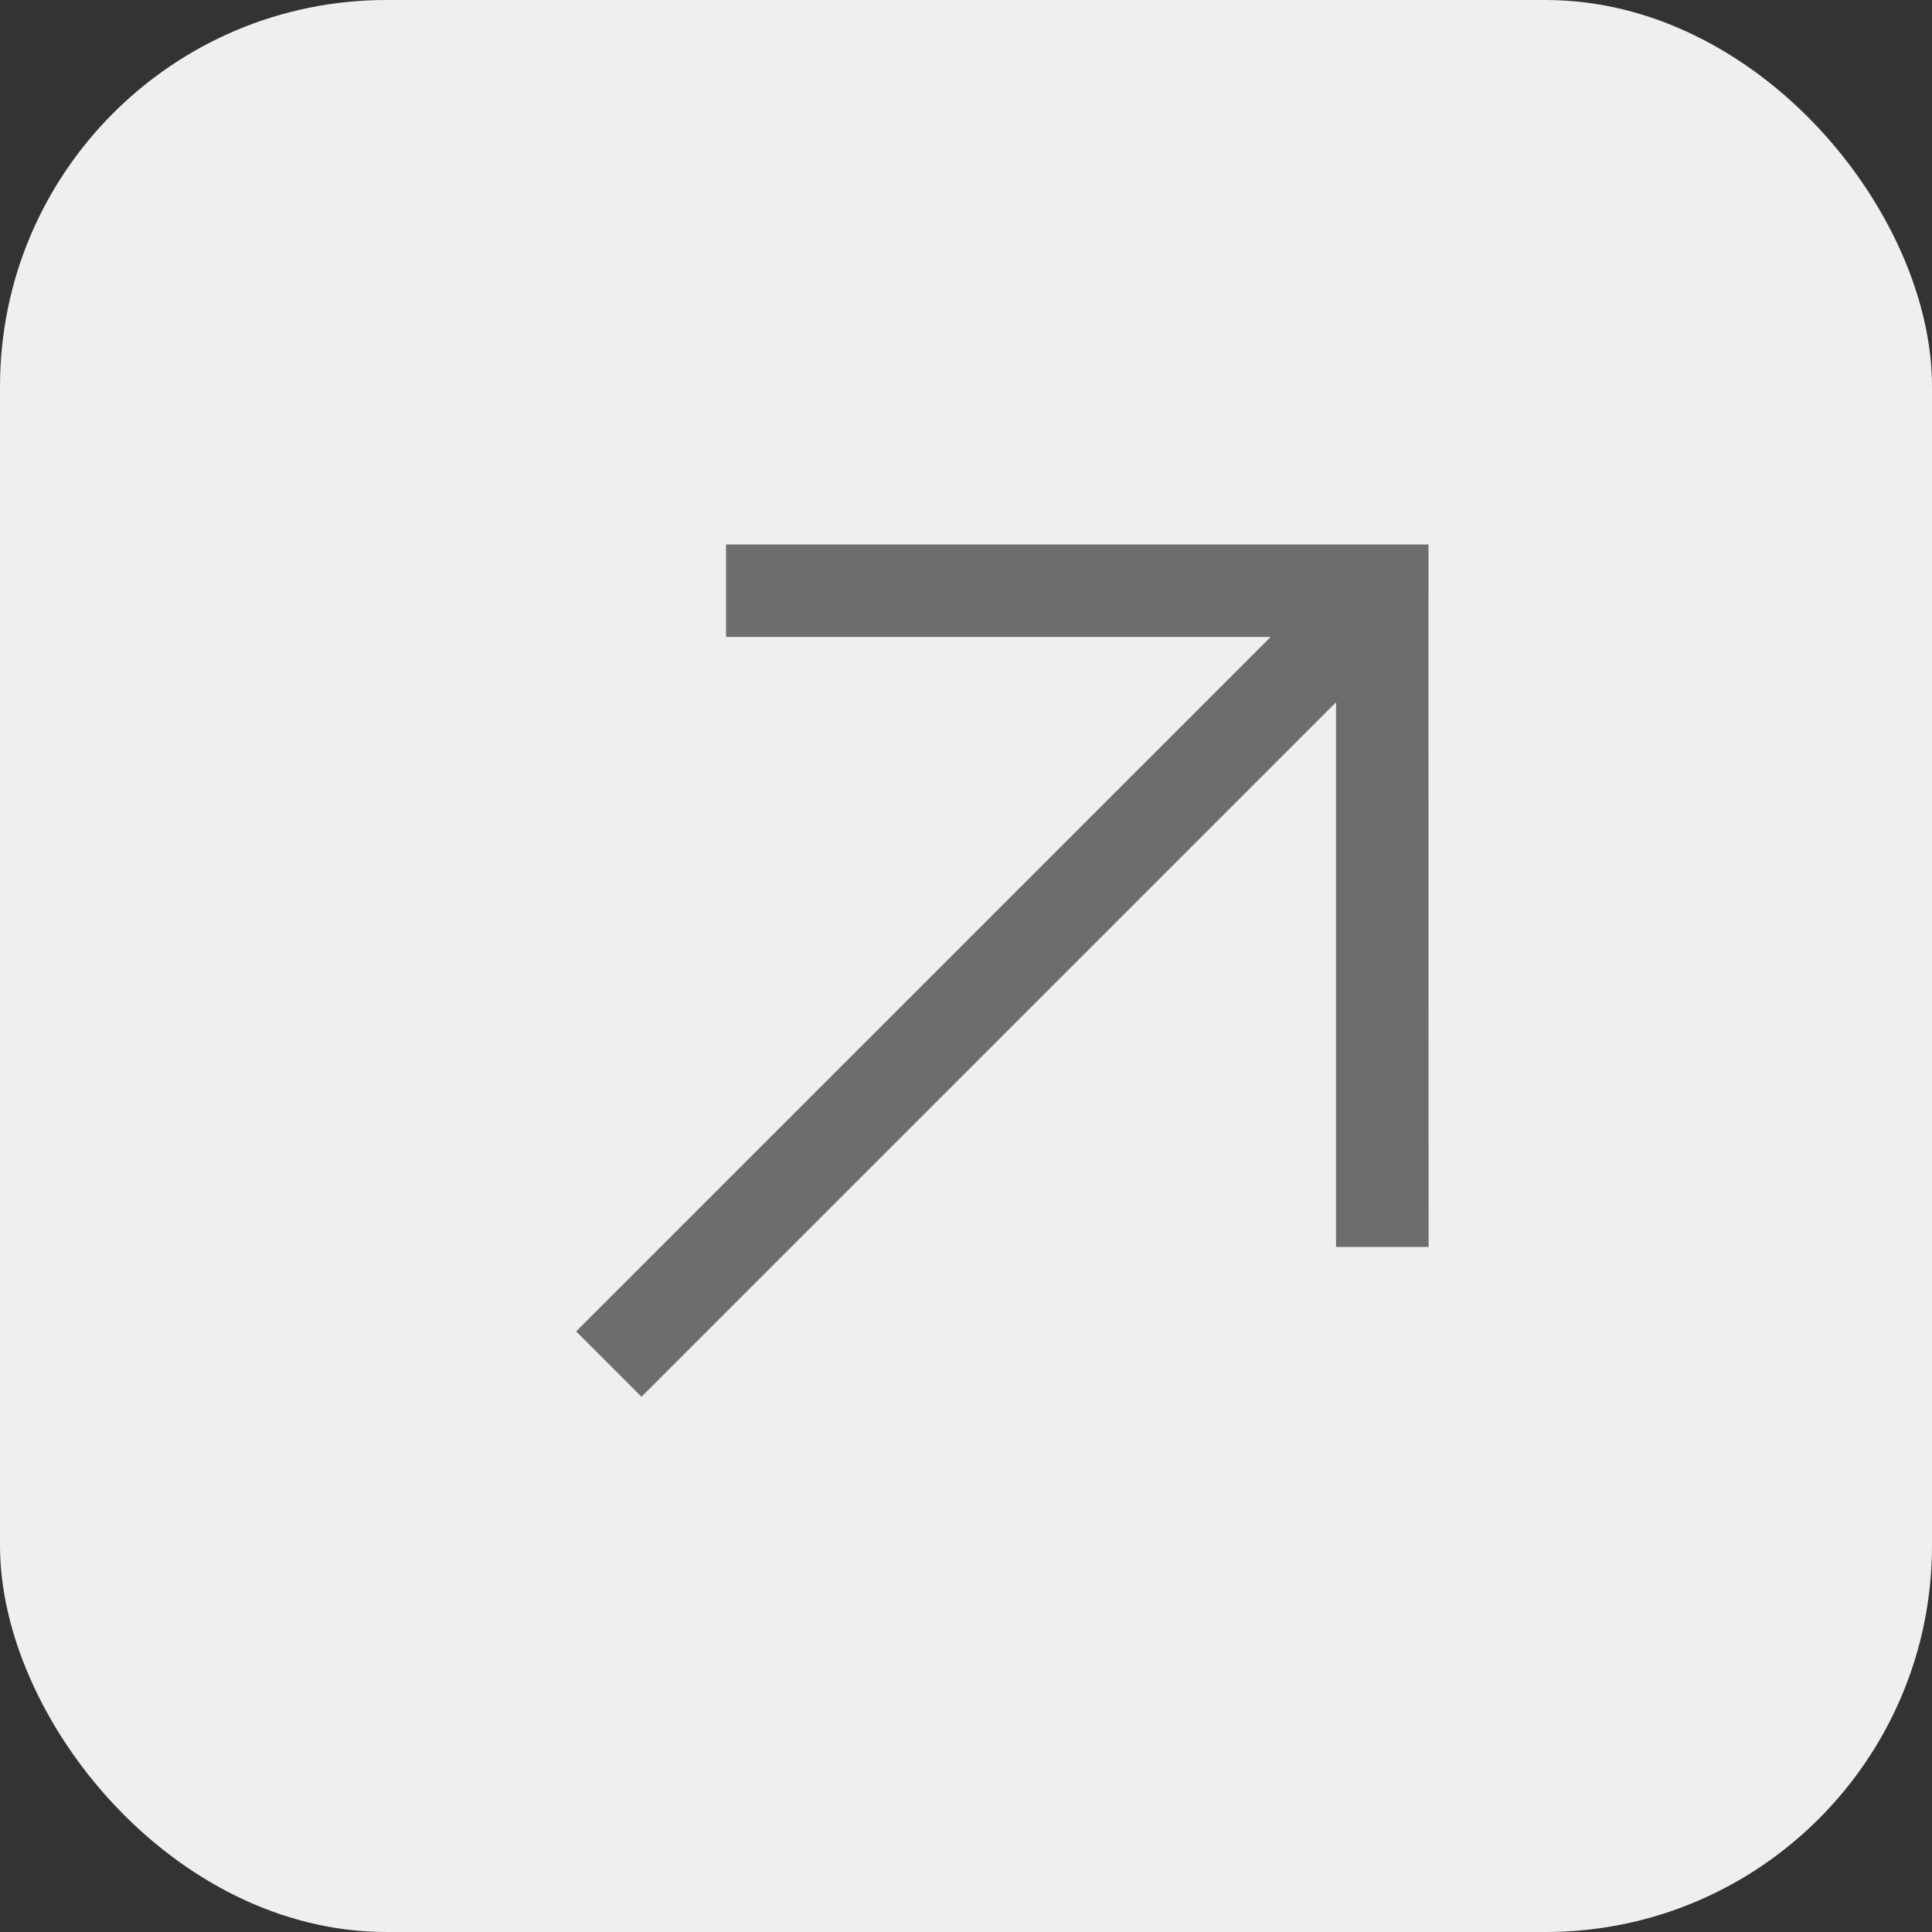 <svg width="30" height="30" viewBox="0 0 30 30" fill="none" xmlns="http://www.w3.org/2000/svg">
<rect x="0" y="0" width="30" height="30" fill="#333333" stroke="none"/>
<rect width="30" height="30" rx="6" fill="#EFEFEF"/>
<path d="M22.182 8.454L22.181 9.89L22.183 19.362H20.746V10.905L9.961 21.689L8.946 20.674L19.731 9.89H11.274L11.274 8.454H22.182Z" fill="#6D6D6D"/>
</svg>
